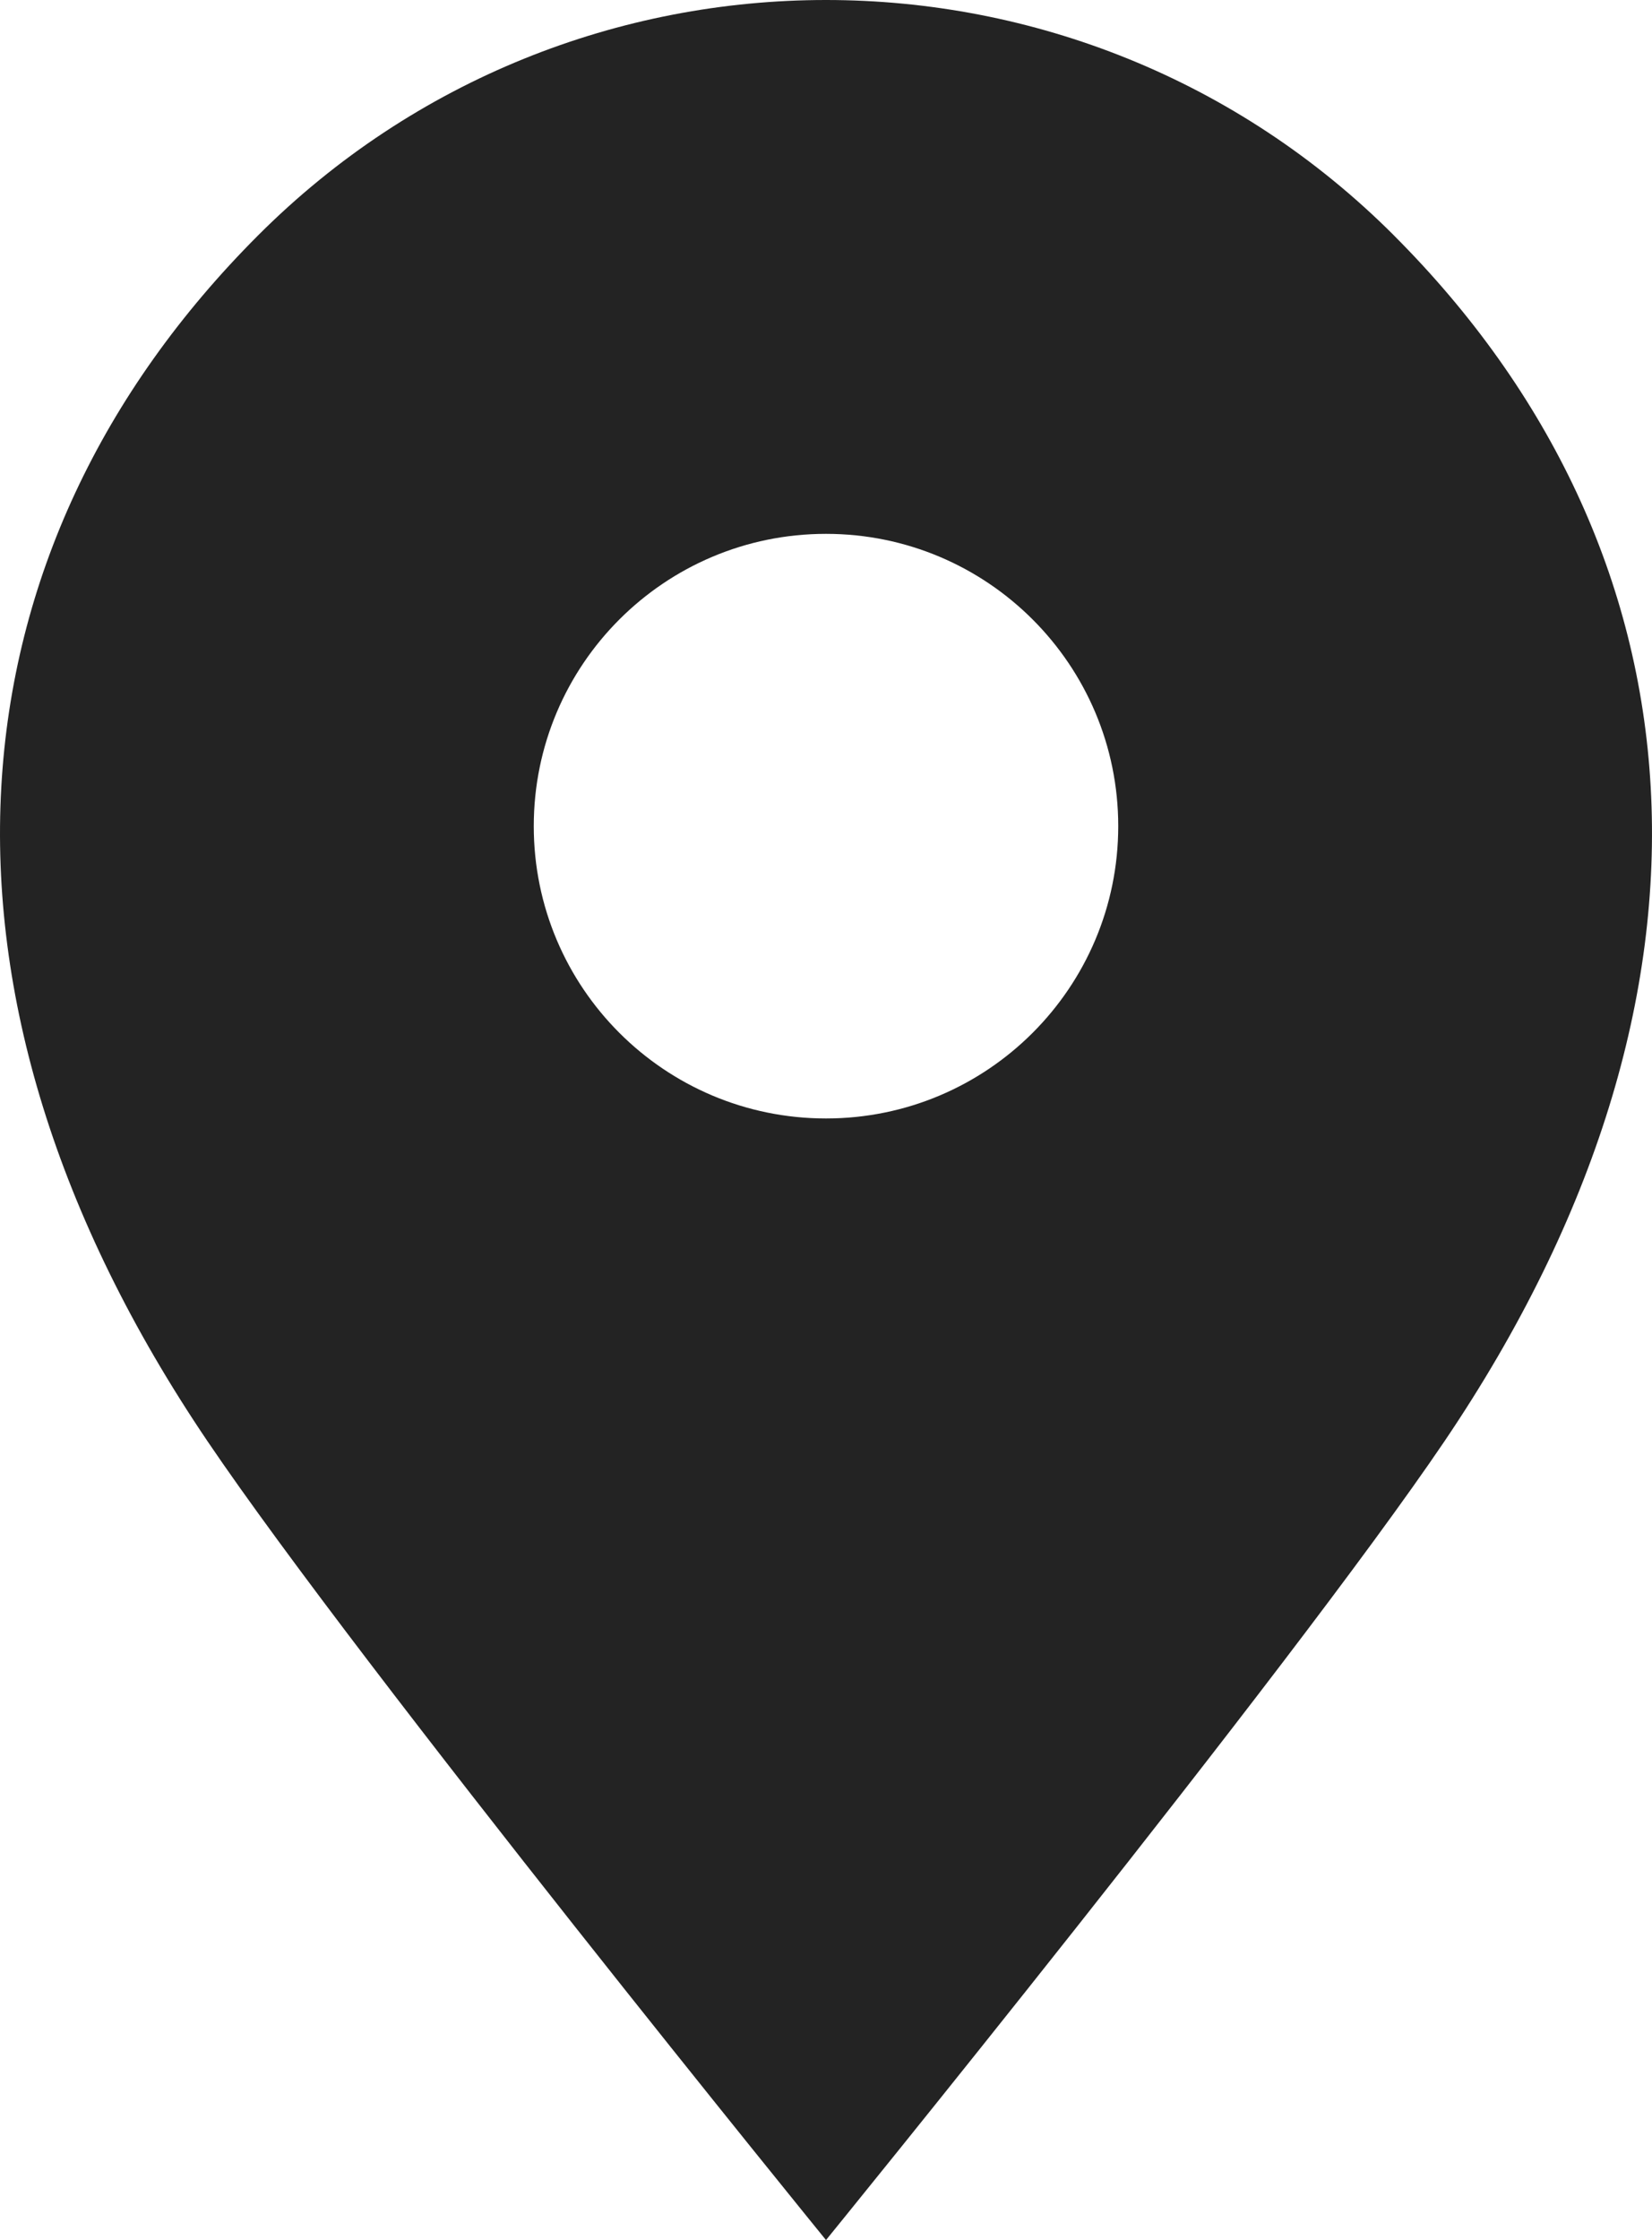 <?xml version="1.0" encoding="UTF-8"?> <svg xmlns="http://www.w3.org/2000/svg" id="Objects" viewBox="0 0 392.26 531.76"><defs><style> .cls-1 { fill: #232323; } </style></defs><path class="cls-1" d="M330.94,55.84C293.71,18.61,244.92,0,196.13,0S98.55,18.61,61.32,55.84C-13.14,130.3-22.91,235.44,49.27,342.13c36.65,54.17,146.86,189.63,146.86,189.63,0,0,110.21-135.45,146.86-189.63,72.18-106.69,62.41-211.83-12.05-286.28h0Zm-134.81,209.67c-38.33,0-69.39-31.07-69.39-69.39s31.07-69.39,69.39-69.39,69.39,31.07,69.39,69.39-31.07,69.39-69.39,69.39h0Z"></path></svg> 